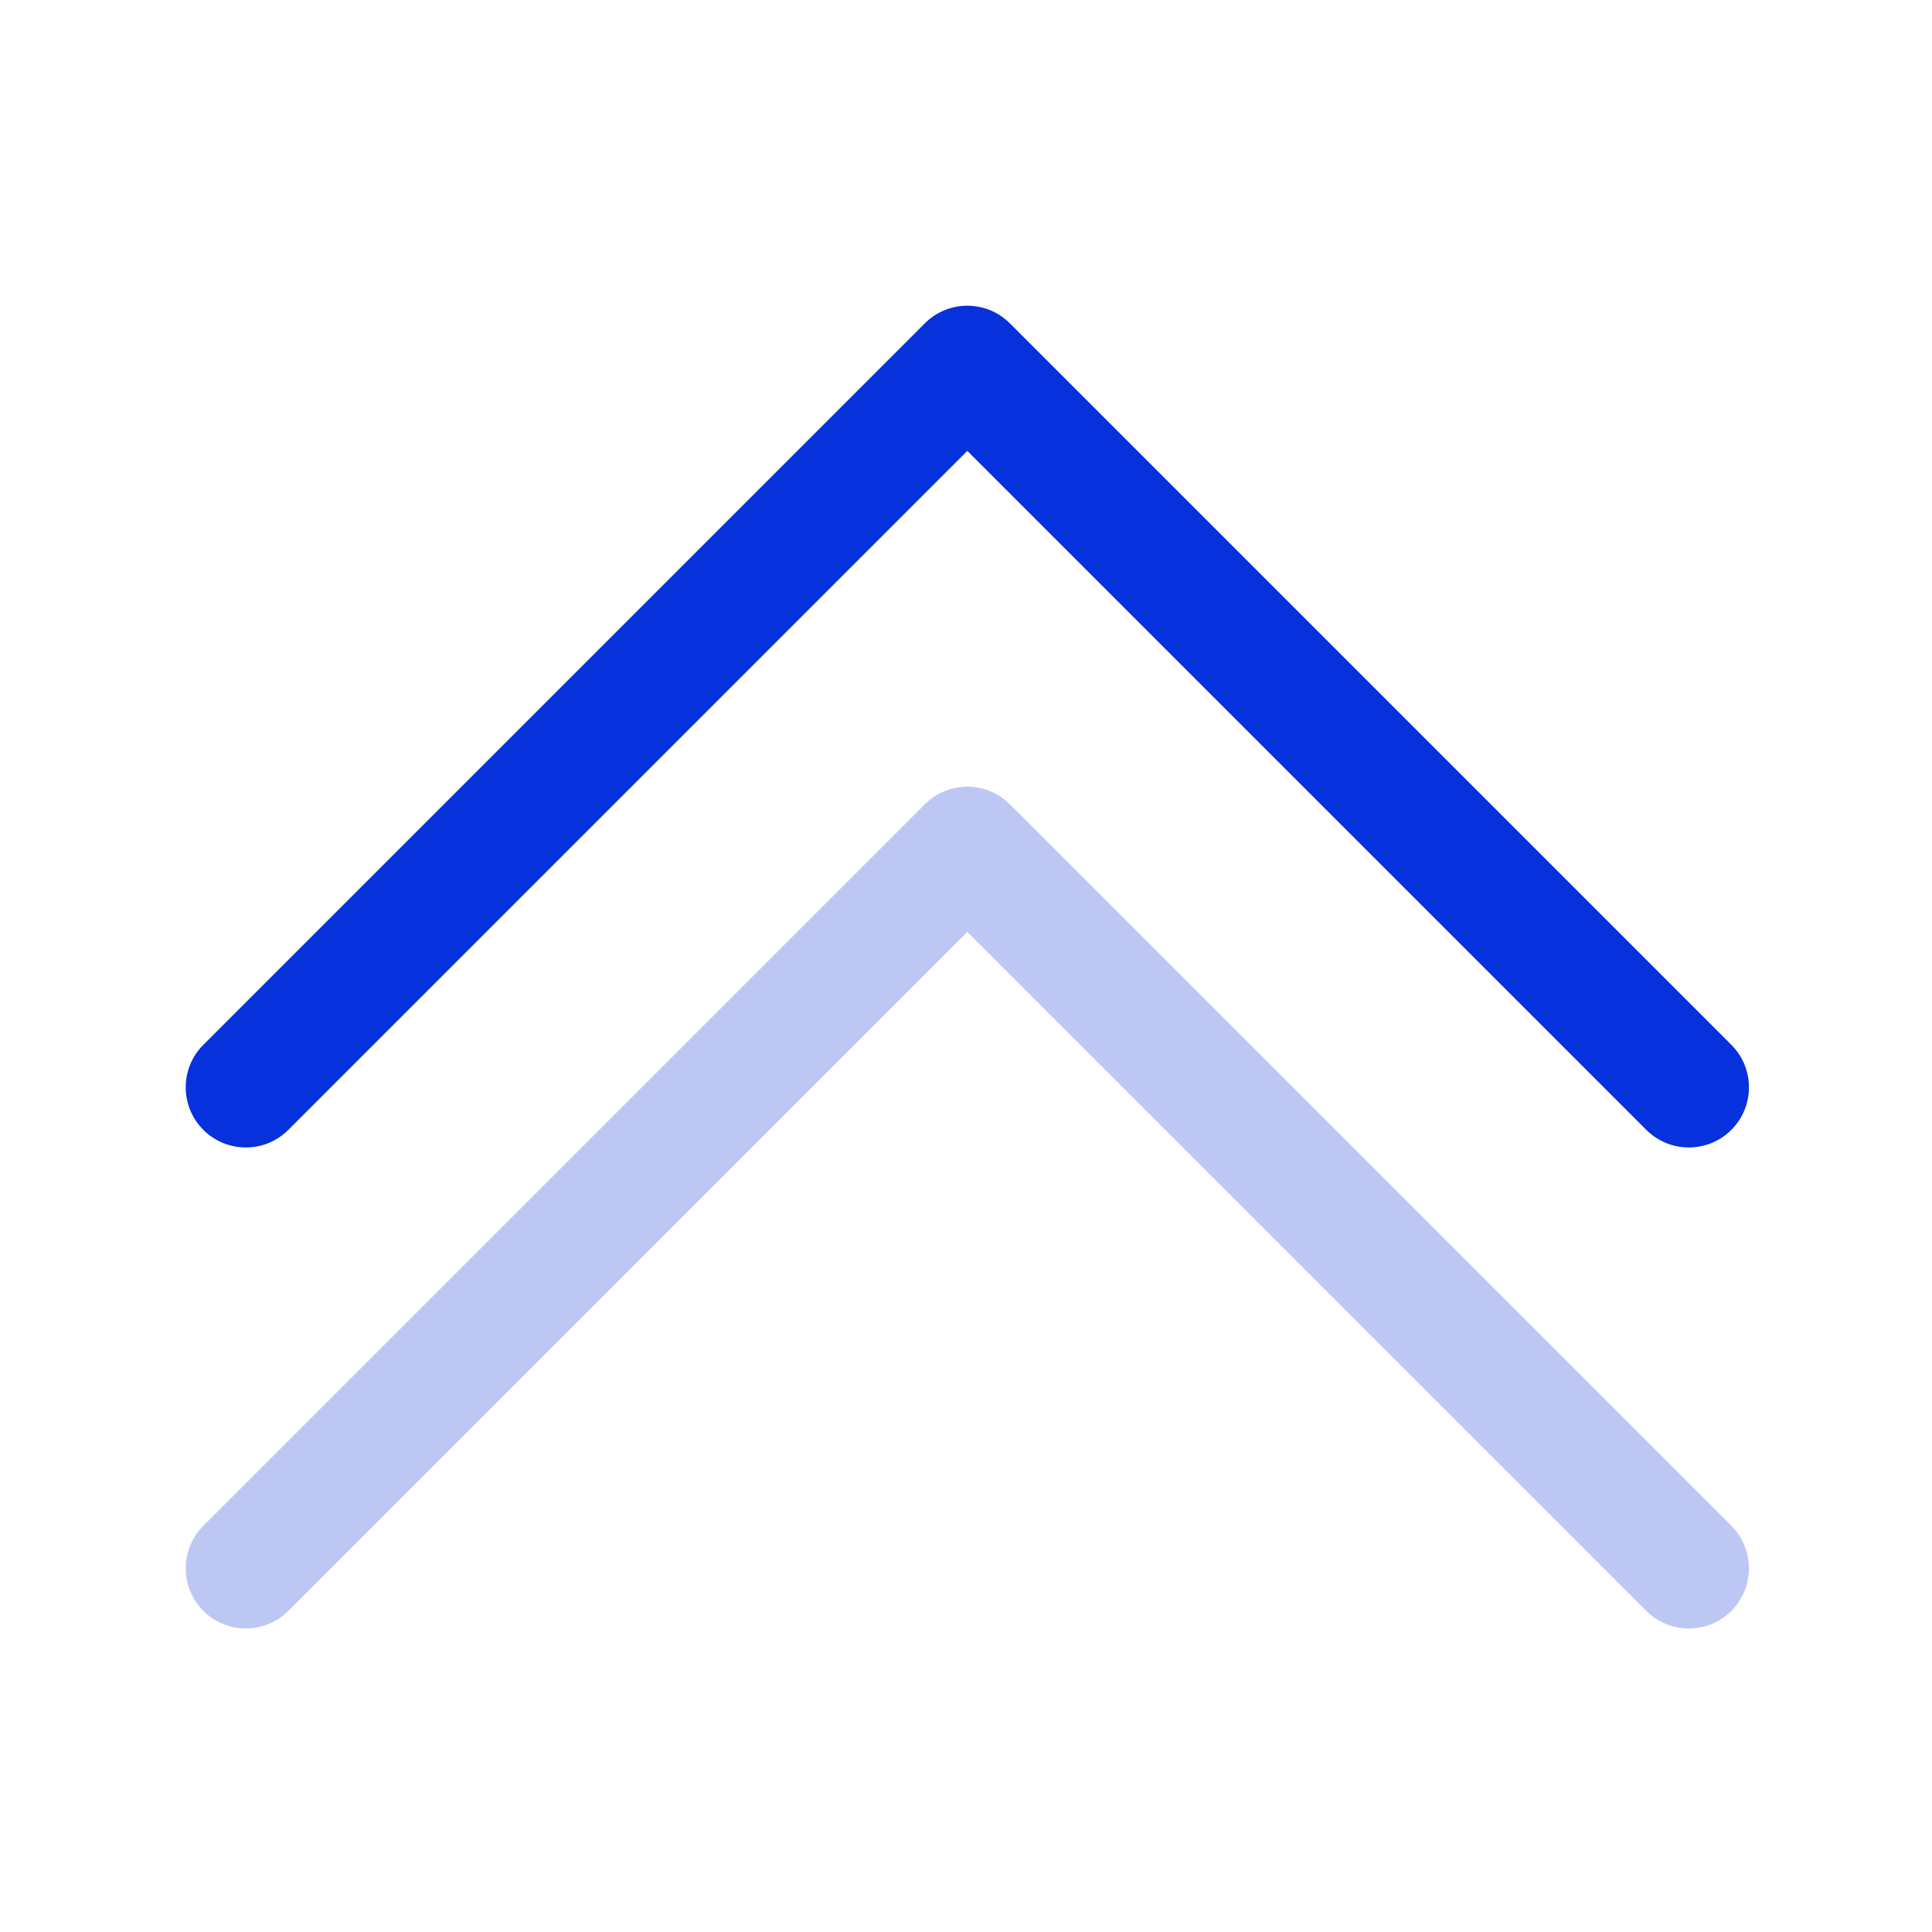 <svg width="241" height="241" viewBox="0 0 241 241" fill="none" xmlns="http://www.w3.org/2000/svg">
<path fill-rule="evenodd" clip-rule="evenodd" d="M115.363 40.333C118.292 37.404 123.041 37.404 125.97 40.333L215.97 130.333C218.899 133.262 218.899 138.011 215.97 140.94C213.041 143.869 208.292 143.869 205.363 140.94L120.667 56.243L35.97 140.94C33.041 143.869 28.292 143.869 25.363 140.94C22.434 138.011 22.434 133.262 25.363 130.333L115.363 40.333Z" fill="#0731DD"/>
<path fill-rule="evenodd" clip-rule="evenodd" d="M115.363 100.333C118.292 97.404 123.041 97.404 125.97 100.333L215.97 190.333C218.899 193.262 218.899 198.011 215.97 200.94C213.041 203.869 208.292 203.869 205.363 200.94L120.667 116.243L35.97 200.94C33.041 203.869 28.292 203.869 25.363 200.94C22.434 198.011 22.434 193.262 25.363 190.333L115.363 100.333Z" fill="#BDC7F3"/>
</svg>
